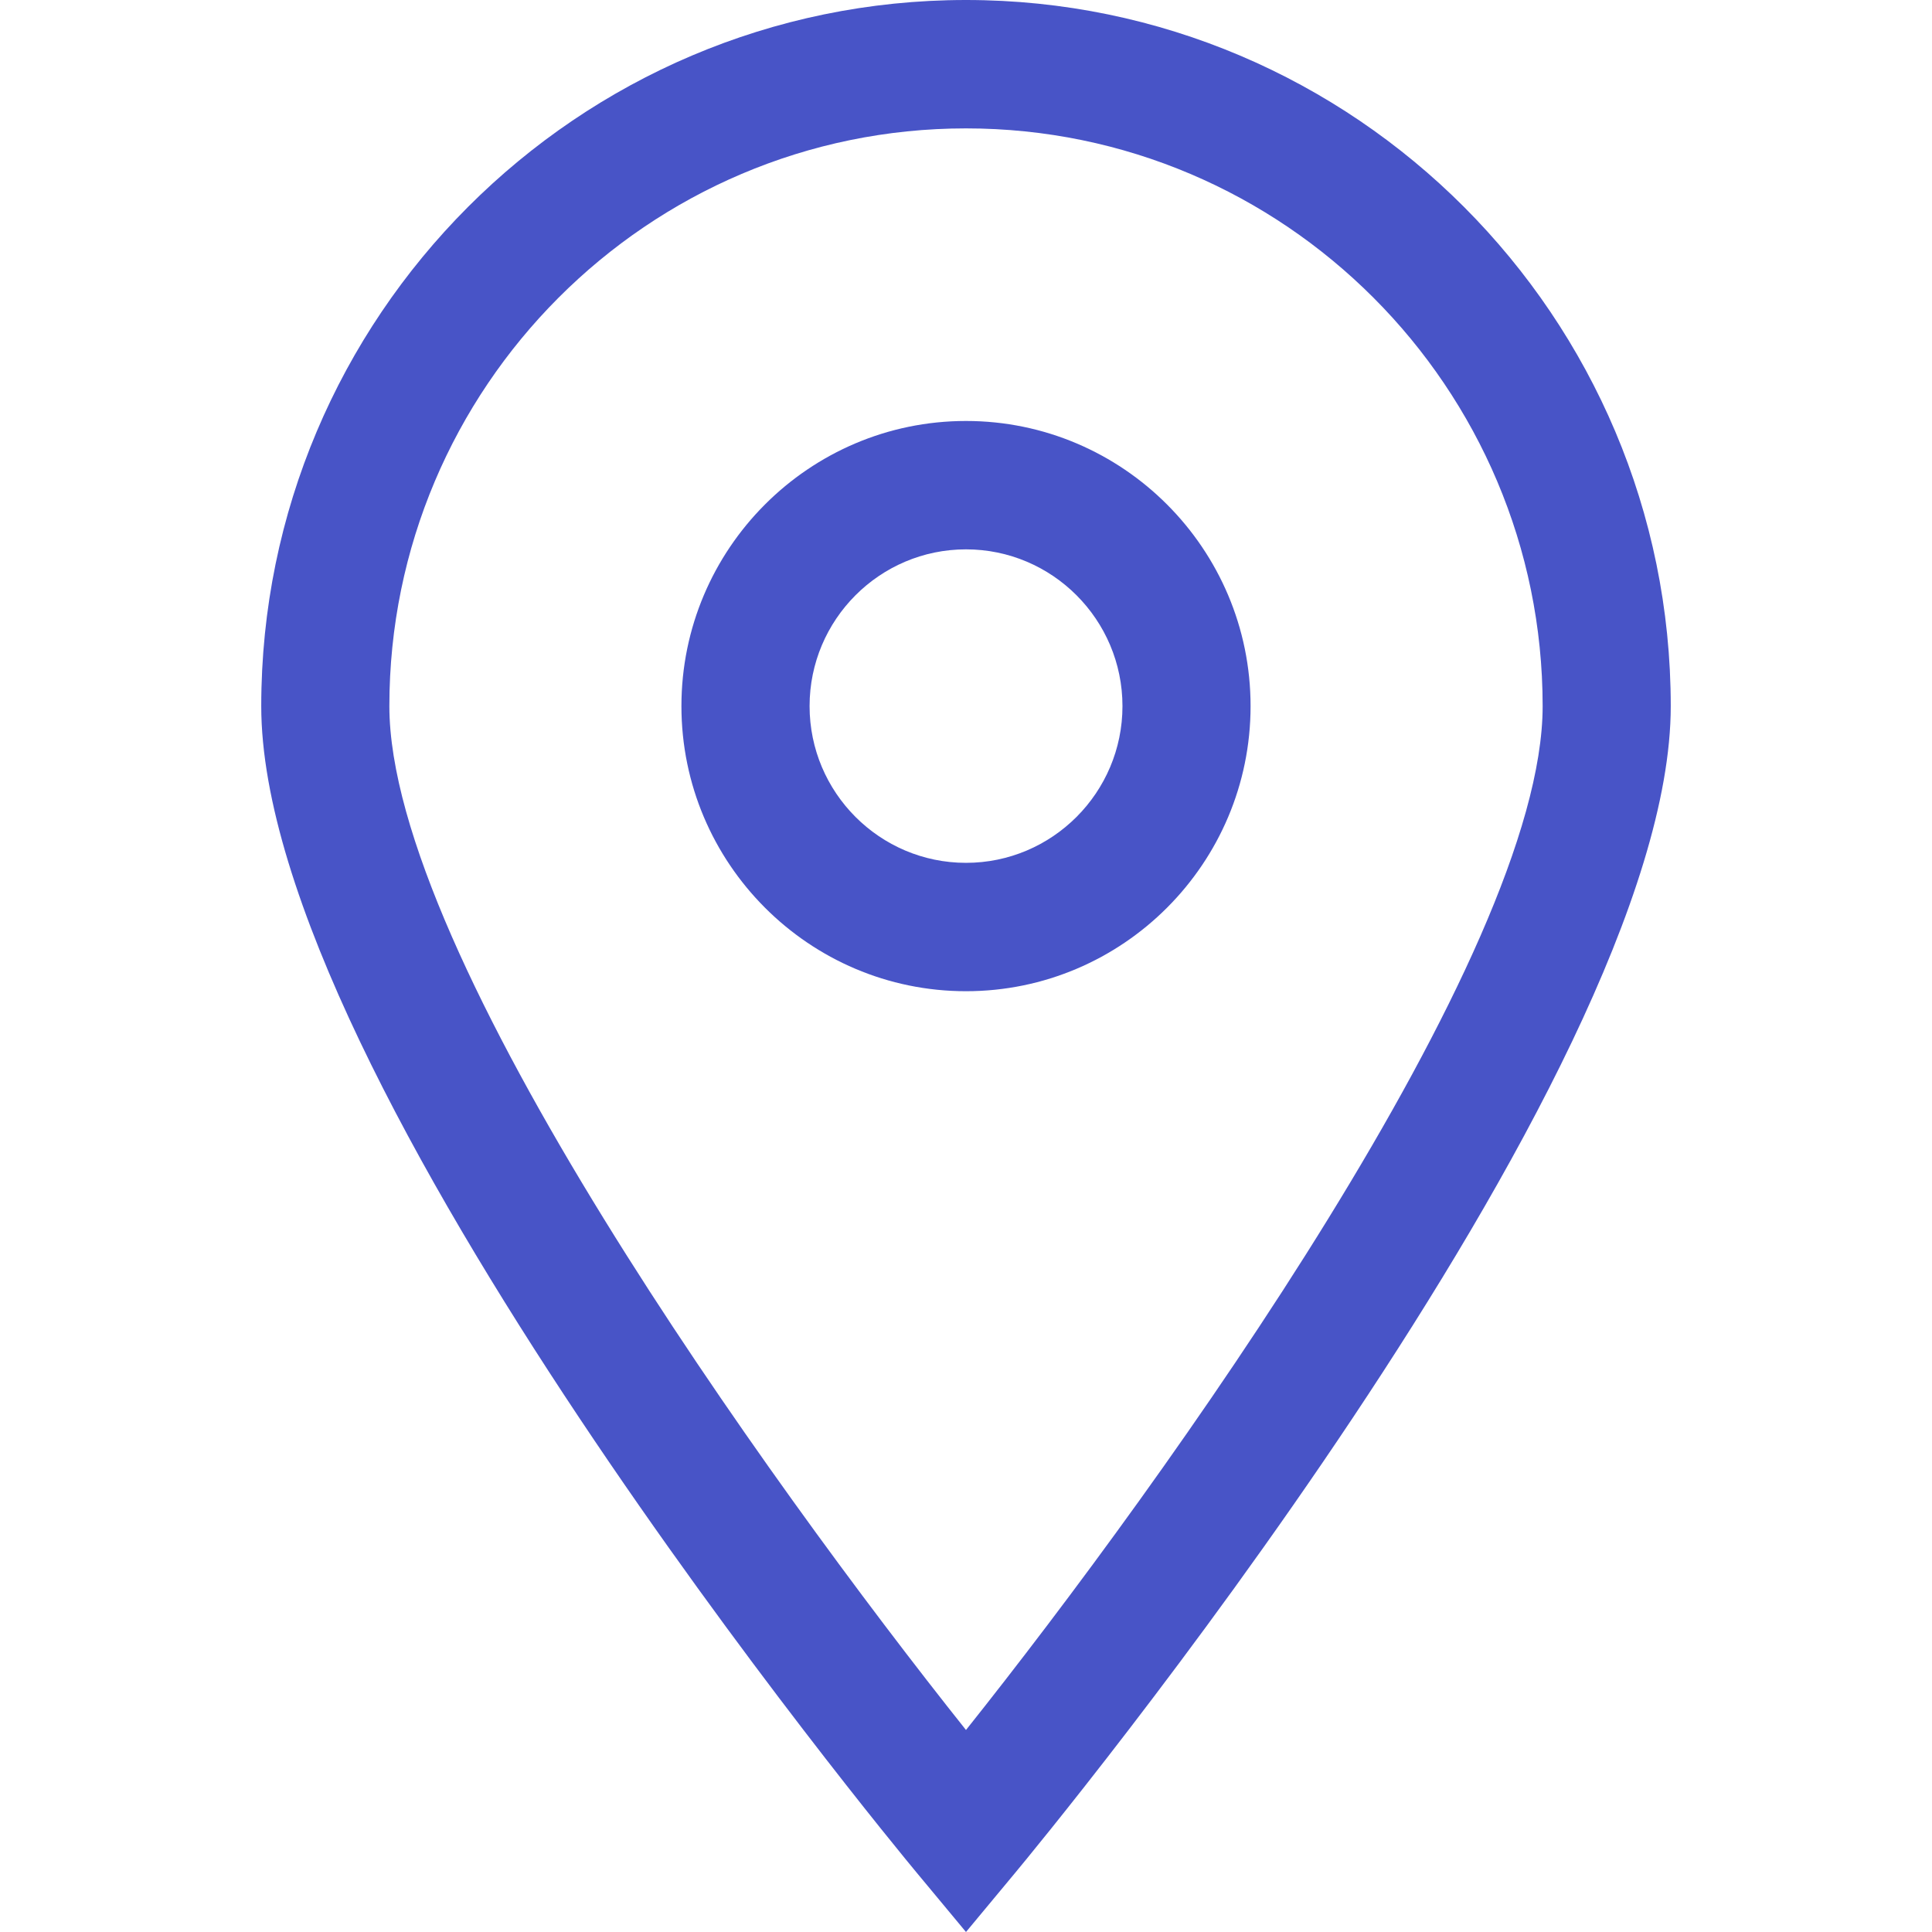 <svg fill="rgb(0, 0, 0)" preserveAspectRatio="xMidYMid meet" id="comp-k7d8co5tsvgcontent" data-bbox="42 20.5 116 159" viewBox="42 20.5 116 159" height="200" width="200" xmlns="http://www.w3.org/2000/svg" data-type="color" role="img" aria-labelledby="comp-k7d8co5t-svgtitle"><title id="comp-k7d8co5t-svgtitle">C'est ici!</title>
    <g>
        <path d="M99.999 179.5l-4.053-4.877C93.746 171.972 42 109.349 42 78.612 42 46.569 68.018 20.5 99.999 20.5 131.985 20.5 158 46.569 158 78.612c0 30.738-51.743 93.361-53.948 96.011l-4.053 4.877zm0-148.434c-26.166 0-47.455 21.328-47.455 47.545 0 20.481 31.206 63.869 47.455 84.264 16.252-20.394 47.458-63.783 47.458-84.264-.001-26.217-21.289-47.545-47.458-47.545z" fill="#4854C7" data-color="1"></path>
        <path d="M99.999 102.075c-12.911 0-23.419-10.525-23.419-23.464s10.507-23.466 23.419-23.466c12.914 0 23.421 10.527 23.421 23.466 0 12.939-10.507 23.464-23.421 23.464zm0-36.364c-7.097 0-12.872 5.786-12.872 12.9 0 7.112 5.775 12.899 12.872 12.899 7.1 0 12.878-5.787 12.878-12.899-.001-7.114-5.779-12.9-12.878-12.9z" fill="#4854C7" data-color="1"></path>
    </g>
</svg>